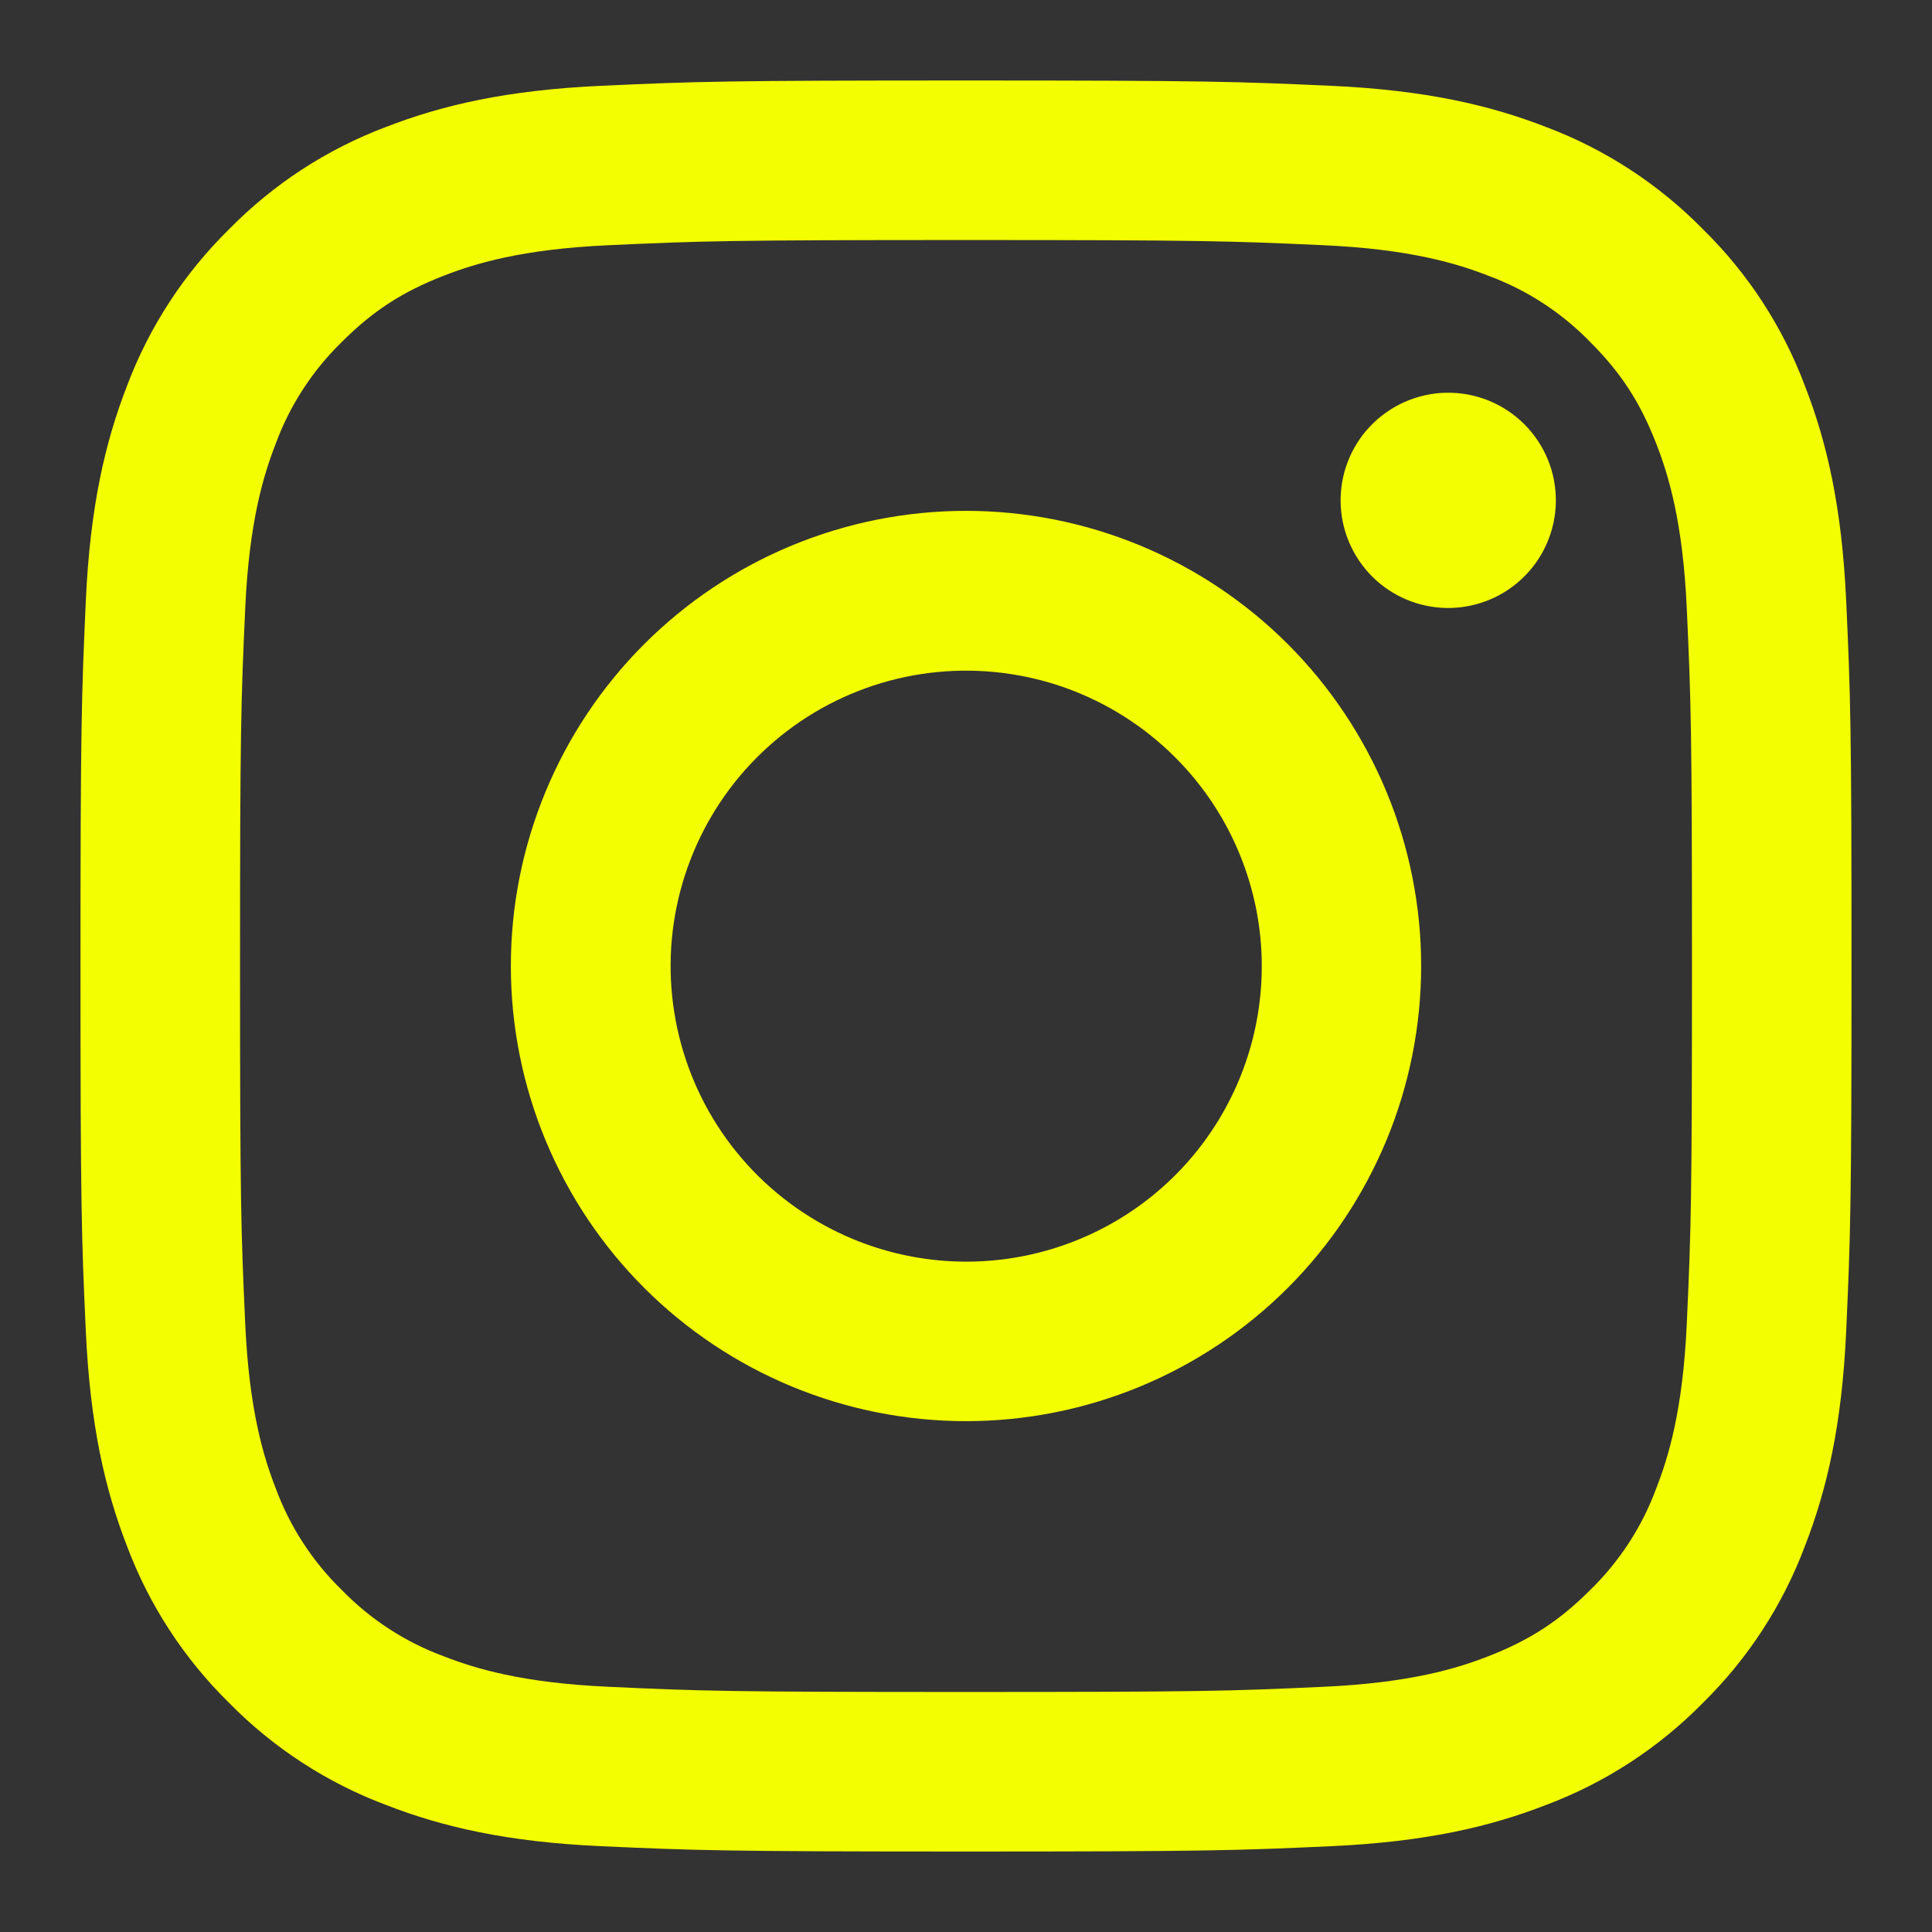 <svg width="29" height="29" viewBox="0 0 29 29" fill="none" xmlns="http://www.w3.org/2000/svg">
<rect x="0" y="0" width="29" height="29" fill="#333333" stroke="none"/>
<path fill-rule="evenodd" clip-rule="evenodd" d="M9.02 1.288C10.438 1.223 10.889 1.208 14.5 1.208C18.11 1.208 18.562 1.224 19.979 1.288C21.395 1.352 22.361 1.578 23.207 1.906C24.093 2.24 24.896 2.763 25.561 3.44C26.238 4.104 26.76 4.906 27.093 5.793C27.422 6.639 27.647 7.605 27.712 9.019C27.777 10.439 27.792 10.891 27.792 14.5C27.792 18.11 27.776 18.562 27.712 19.98C27.648 21.393 27.422 22.36 27.093 23.206C26.76 24.093 26.237 24.897 25.561 25.561C24.896 26.238 24.093 26.76 23.207 27.093C22.361 27.422 21.395 27.647 19.981 27.712C18.562 27.777 18.11 27.792 14.5 27.792C10.889 27.792 10.438 27.776 9.02 27.712C7.606 27.648 6.64 27.422 5.794 27.093C4.907 26.76 4.103 26.237 3.439 25.561C2.763 24.897 2.239 24.094 1.906 23.207C1.578 22.361 1.353 21.395 1.288 19.981C1.223 18.561 1.208 18.109 1.208 14.5C1.208 10.889 1.224 10.438 1.288 9.021C1.352 7.605 1.578 6.639 1.906 5.793C2.24 4.906 2.764 4.103 3.44 3.439C4.104 2.763 4.906 2.24 5.793 1.906C6.639 1.578 7.605 1.353 9.019 1.288H9.02ZM19.871 3.681C18.469 3.617 18.049 3.603 14.5 3.603C10.951 3.603 10.531 3.617 9.129 3.681C7.832 3.74 7.129 3.956 6.66 4.139C6.04 4.38 5.597 4.667 5.132 5.132C4.691 5.561 4.351 6.083 4.139 6.66C3.956 7.129 3.74 7.832 3.681 9.129C3.617 10.531 3.603 10.951 3.603 14.5C3.603 18.049 3.617 18.469 3.681 19.871C3.74 21.168 3.956 21.871 4.139 22.34C4.351 22.916 4.691 23.439 5.132 23.868C5.561 24.309 6.084 24.649 6.66 24.861C7.129 25.044 7.832 25.26 9.129 25.319C10.531 25.384 10.95 25.397 14.5 25.397C18.05 25.397 18.469 25.384 19.871 25.319C21.168 25.26 21.871 25.044 22.34 24.861C22.959 24.62 23.403 24.333 23.868 23.868C24.309 23.439 24.649 22.916 24.861 22.34C25.044 21.871 25.26 21.168 25.319 19.871C25.383 18.469 25.397 18.049 25.397 14.5C25.397 10.951 25.383 10.531 25.319 9.129C25.26 7.832 25.044 7.129 24.861 6.66C24.62 6.04 24.333 5.597 23.868 5.132C23.439 4.691 22.917 4.351 22.34 4.139C21.871 3.956 21.168 3.74 19.871 3.681ZM12.802 18.598C13.75 18.992 14.806 19.045 15.789 18.748C16.772 18.451 17.622 17.822 18.192 16.968C18.763 16.114 19.019 15.088 18.918 14.066C18.816 13.044 18.363 12.089 17.636 11.364C17.172 10.901 16.611 10.546 15.994 10.325C15.377 10.105 14.718 10.024 14.066 10.088C13.413 10.152 12.783 10.361 12.221 10.697C11.659 11.035 11.178 11.492 10.814 12.037C10.45 12.582 10.211 13.201 10.114 13.85C10.018 14.498 10.067 15.16 10.257 15.787C10.447 16.415 10.774 16.992 11.214 17.478C11.654 17.964 12.197 18.346 12.802 18.598ZM9.669 9.669C10.303 9.035 11.057 8.531 11.886 8.188C12.714 7.845 13.603 7.668 14.5 7.668C15.397 7.668 16.286 7.845 17.114 8.188C17.943 8.531 18.697 9.035 19.331 9.669C19.965 10.303 20.468 11.057 20.812 11.886C21.155 12.714 21.332 13.603 21.332 14.5C21.332 15.397 21.155 16.286 20.812 17.114C20.468 17.943 19.965 18.697 19.331 19.331C18.05 20.612 16.312 21.332 14.5 21.332C12.688 21.332 10.95 20.612 9.669 19.331C8.388 18.05 7.668 16.312 7.668 14.5C7.668 12.688 8.388 10.95 9.669 9.669ZM22.847 8.685C23.004 8.537 23.13 8.359 23.217 8.161C23.304 7.963 23.351 7.75 23.354 7.534C23.357 7.318 23.317 7.103 23.236 6.903C23.154 6.703 23.034 6.521 22.881 6.368C22.728 6.215 22.546 6.095 22.346 6.013C22.146 5.932 21.931 5.892 21.715 5.895C21.499 5.898 21.286 5.945 21.088 6.032C20.89 6.119 20.712 6.245 20.563 6.402C20.275 6.707 20.117 7.114 20.123 7.534C20.129 7.954 20.299 8.355 20.596 8.653C20.893 8.95 21.295 9.12 21.715 9.126C22.135 9.132 22.541 8.974 22.847 8.685Z" fill="#F3FE00"/>
</svg>
